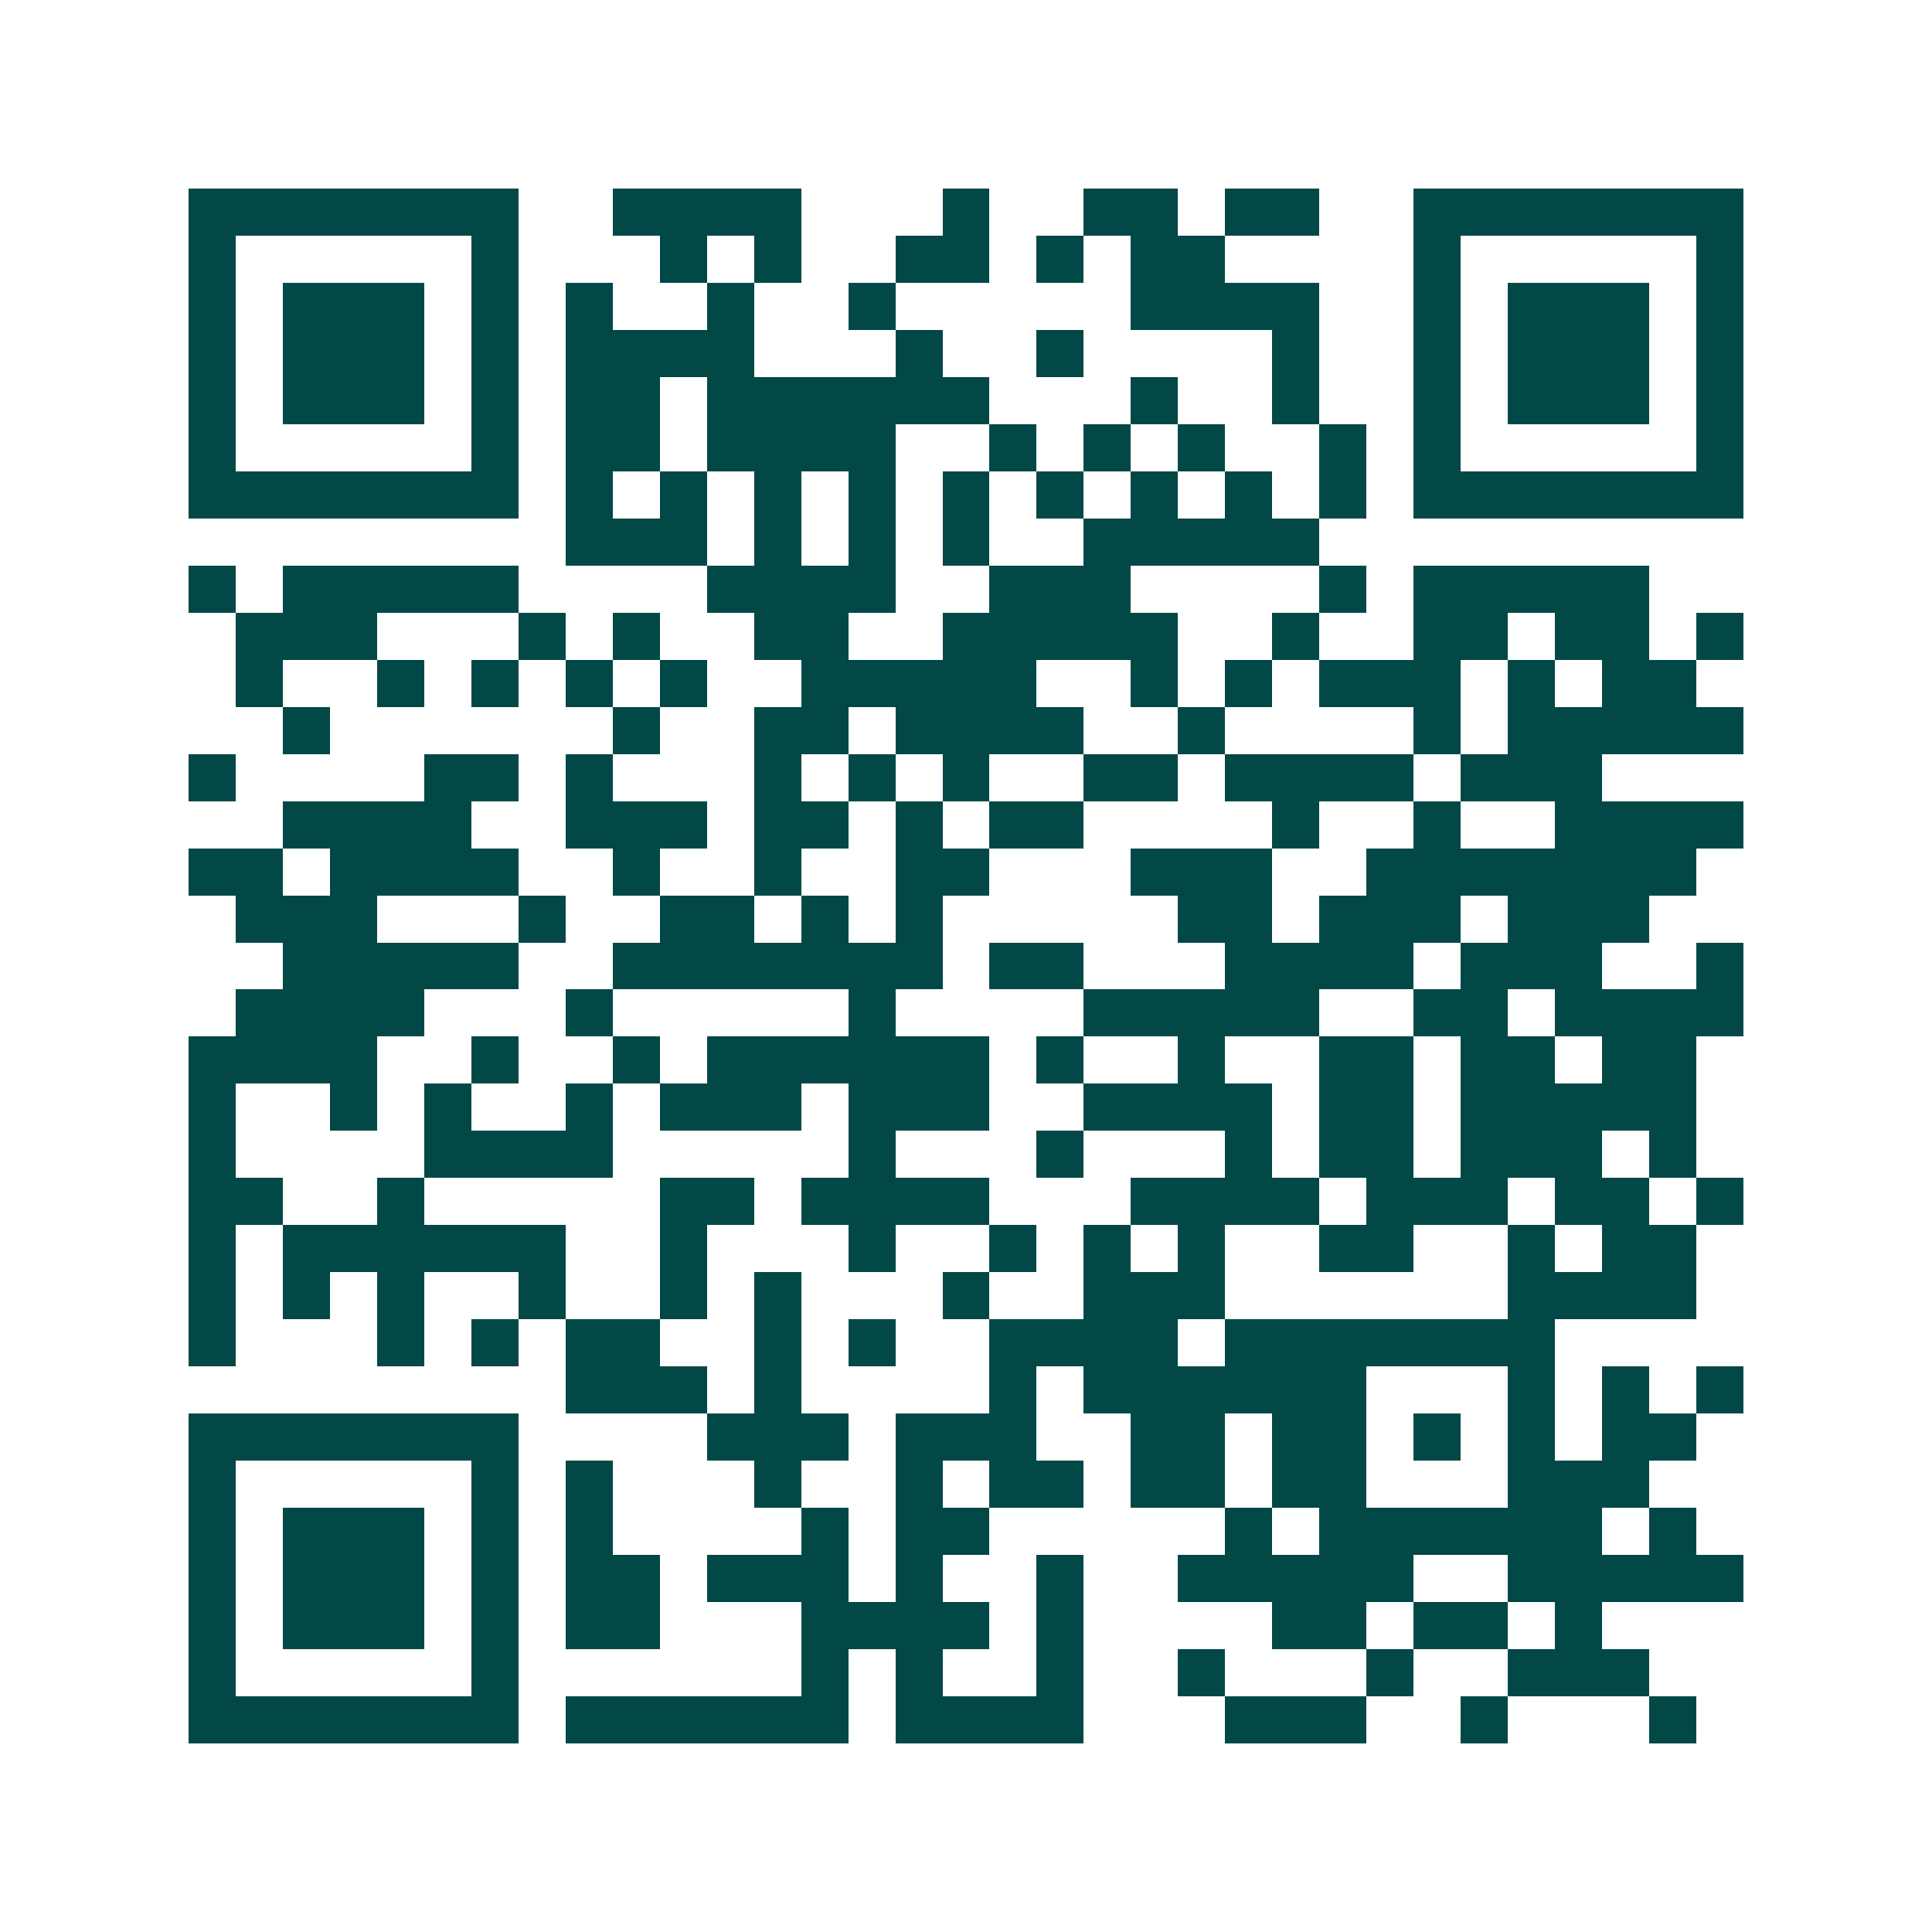 <svg xmlns="http://www.w3.org/2000/svg" width="200" height="200" viewBox="0 0 41 41" shape-rendering="crispEdges"><path fill="#ffffff" d="M0 0h41v41H0z"/><path stroke="#014847" d="M4 4.5h7m2 0h4m3 0h1m2 0h2m1 0h2m2 0h7M4 5.5h1m5 0h1m3 0h1m1 0h1m2 0h2m1 0h1m1 0h2m4 0h1m5 0h1M4 6.5h1m1 0h3m1 0h1m1 0h1m2 0h1m2 0h1m5 0h4m2 0h1m1 0h3m1 0h1M4 7.5h1m1 0h3m1 0h1m1 0h4m3 0h1m2 0h1m4 0h1m2 0h1m1 0h3m1 0h1M4 8.5h1m1 0h3m1 0h1m1 0h2m1 0h6m3 0h1m2 0h1m2 0h1m1 0h3m1 0h1M4 9.5h1m5 0h1m1 0h2m1 0h4m2 0h1m1 0h1m1 0h1m2 0h1m1 0h1m5 0h1M4 10.5h7m1 0h1m1 0h1m1 0h1m1 0h1m1 0h1m1 0h1m1 0h1m1 0h1m1 0h1m1 0h7M12 11.5h3m1 0h1m1 0h1m1 0h1m2 0h5M4 12.5h1m1 0h5m4 0h4m2 0h3m4 0h1m1 0h5M5 13.5h3m3 0h1m1 0h1m2 0h2m2 0h5m2 0h1m2 0h2m1 0h2m1 0h1M5 14.5h1m2 0h1m1 0h1m1 0h1m1 0h1m2 0h5m2 0h1m1 0h1m1 0h3m1 0h1m1 0h2M6 15.5h1m6 0h1m2 0h2m1 0h4m2 0h1m4 0h1m1 0h5M4 16.5h1m4 0h2m1 0h1m3 0h1m1 0h1m1 0h1m2 0h2m1 0h4m1 0h3M6 17.5h4m2 0h3m1 0h2m1 0h1m1 0h2m4 0h1m2 0h1m2 0h4M4 18.5h2m1 0h4m2 0h1m2 0h1m2 0h2m3 0h3m2 0h7M5 19.5h3m3 0h1m2 0h2m1 0h1m1 0h1m5 0h2m1 0h3m1 0h3M6 20.5h5m2 0h7m1 0h2m3 0h4m1 0h3m2 0h1M5 21.5h4m3 0h1m5 0h1m4 0h5m2 0h2m1 0h4M4 22.5h4m2 0h1m2 0h1m1 0h6m1 0h1m2 0h1m2 0h2m1 0h2m1 0h2M4 23.5h1m2 0h1m1 0h1m2 0h1m1 0h3m1 0h3m2 0h4m1 0h2m1 0h5M4 24.5h1m4 0h4m5 0h1m3 0h1m3 0h1m1 0h2m1 0h3m1 0h1M4 25.5h2m2 0h1m5 0h2m1 0h4m3 0h4m1 0h3m1 0h2m1 0h1M4 26.5h1m1 0h6m2 0h1m3 0h1m2 0h1m1 0h1m1 0h1m2 0h2m2 0h1m1 0h2M4 27.5h1m1 0h1m1 0h1m2 0h1m2 0h1m1 0h1m3 0h1m2 0h3m6 0h4M4 28.5h1m3 0h1m1 0h1m1 0h2m2 0h1m1 0h1m2 0h4m1 0h7M12 29.5h3m1 0h1m4 0h1m1 0h6m3 0h1m1 0h1m1 0h1M4 30.5h7m4 0h3m1 0h3m2 0h2m1 0h2m1 0h1m1 0h1m1 0h2M4 31.5h1m5 0h1m1 0h1m3 0h1m2 0h1m1 0h2m1 0h2m1 0h2m3 0h3M4 32.5h1m1 0h3m1 0h1m1 0h1m4 0h1m1 0h2m5 0h1m1 0h6m1 0h1M4 33.5h1m1 0h3m1 0h1m1 0h2m1 0h3m1 0h1m2 0h1m2 0h5m2 0h5M4 34.5h1m1 0h3m1 0h1m1 0h2m3 0h4m1 0h1m4 0h2m1 0h2m1 0h1M4 35.5h1m5 0h1m6 0h1m1 0h1m2 0h1m2 0h1m3 0h1m2 0h3M4 36.5h7m1 0h6m1 0h4m3 0h3m2 0h1m3 0h1"/></svg>
